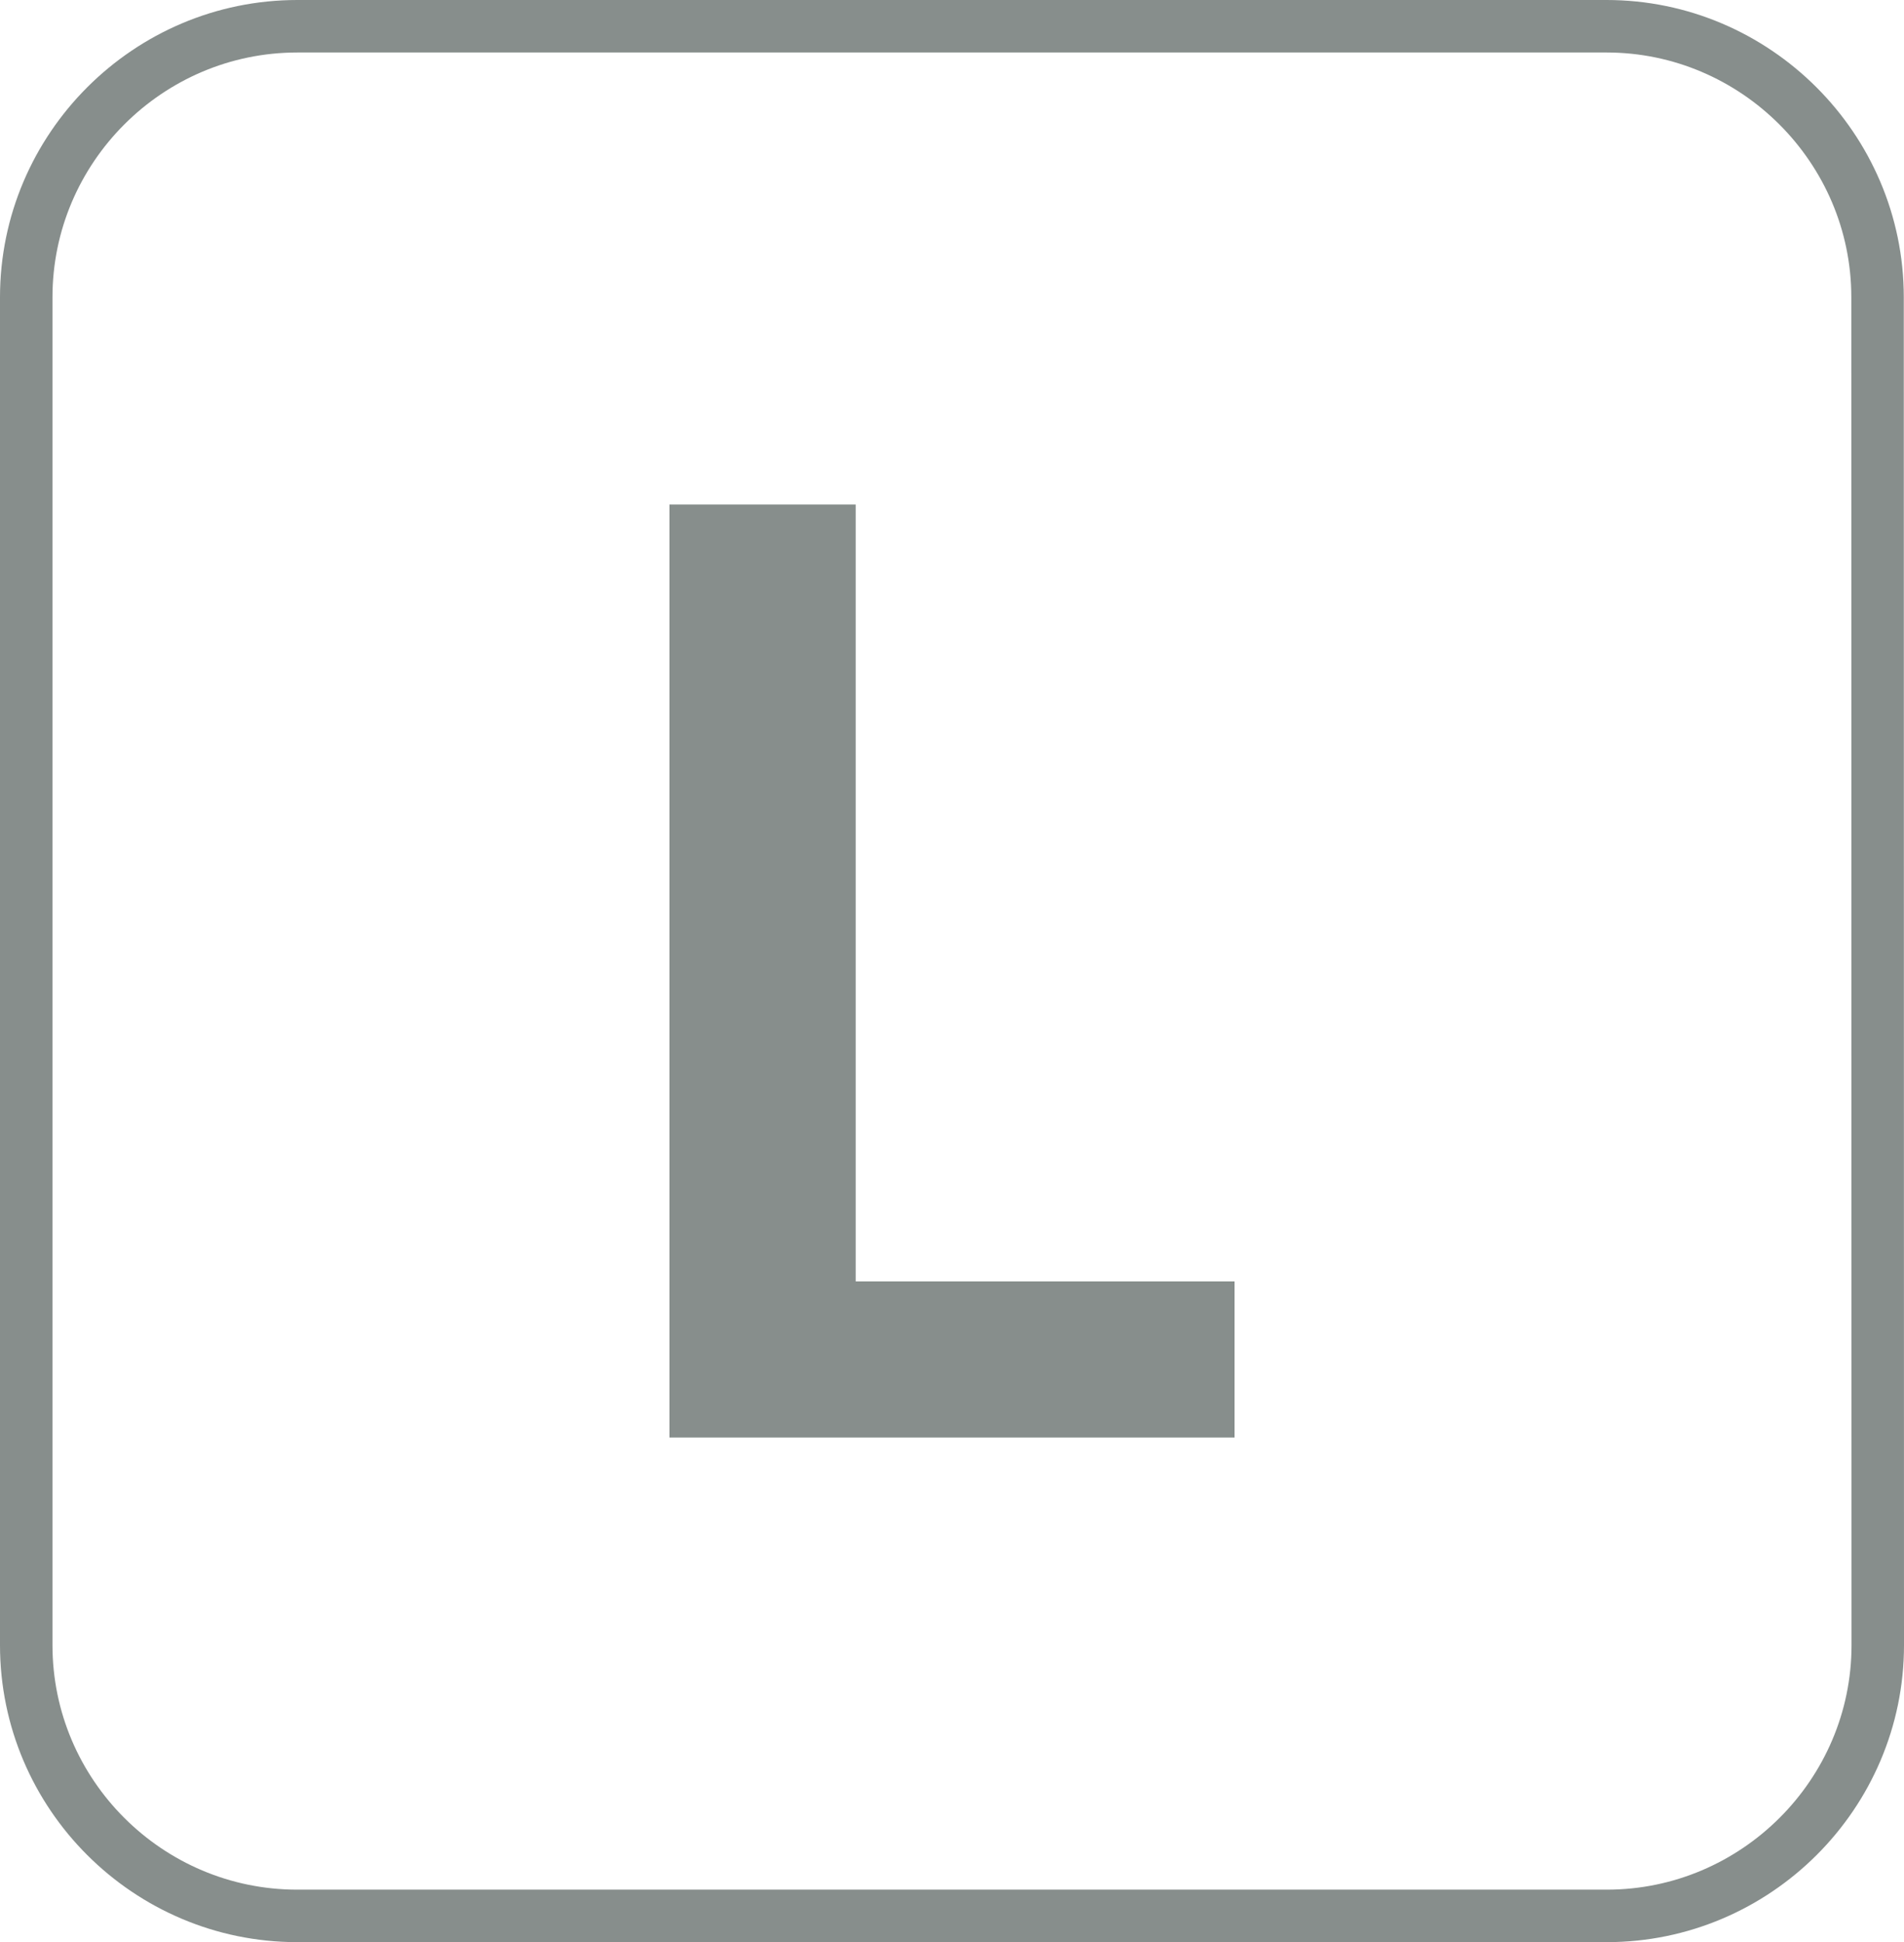 <?xml version="1.0" encoding="UTF-8"?>
<svg id="_レイヤー_2" data-name="レイヤー 2" xmlns="http://www.w3.org/2000/svg" viewBox="0 0 18.143 18.5">
  <defs>
    <style>
      .cls-1 {
        fill: none;
        stroke: #878e8c;
        stroke-miterlimit: 10;
        stroke-width: .5px;
      }

      .cls-2 {
        fill: #878e8c;
      }
    </style>
  </defs>
  <g id="credit">
    <g>
      <path class="cls-1" d="M17.893,15.671l-.002-12.84c0-1.419-1.163-2.581-2.583-2.581H2.833C1.41.25.25,1.412.25,2.831v12.84c0,1.421,1.16,2.579,2.582,2.579h12.479c1.42,0,2.582-1.16,2.582-2.579"/>
      <path class="cls-2" d="M6.379,4.806h1.775v7.4h3.61v1.487h-5.385V4.806Z"/>
    </g>
  </g>
</svg>